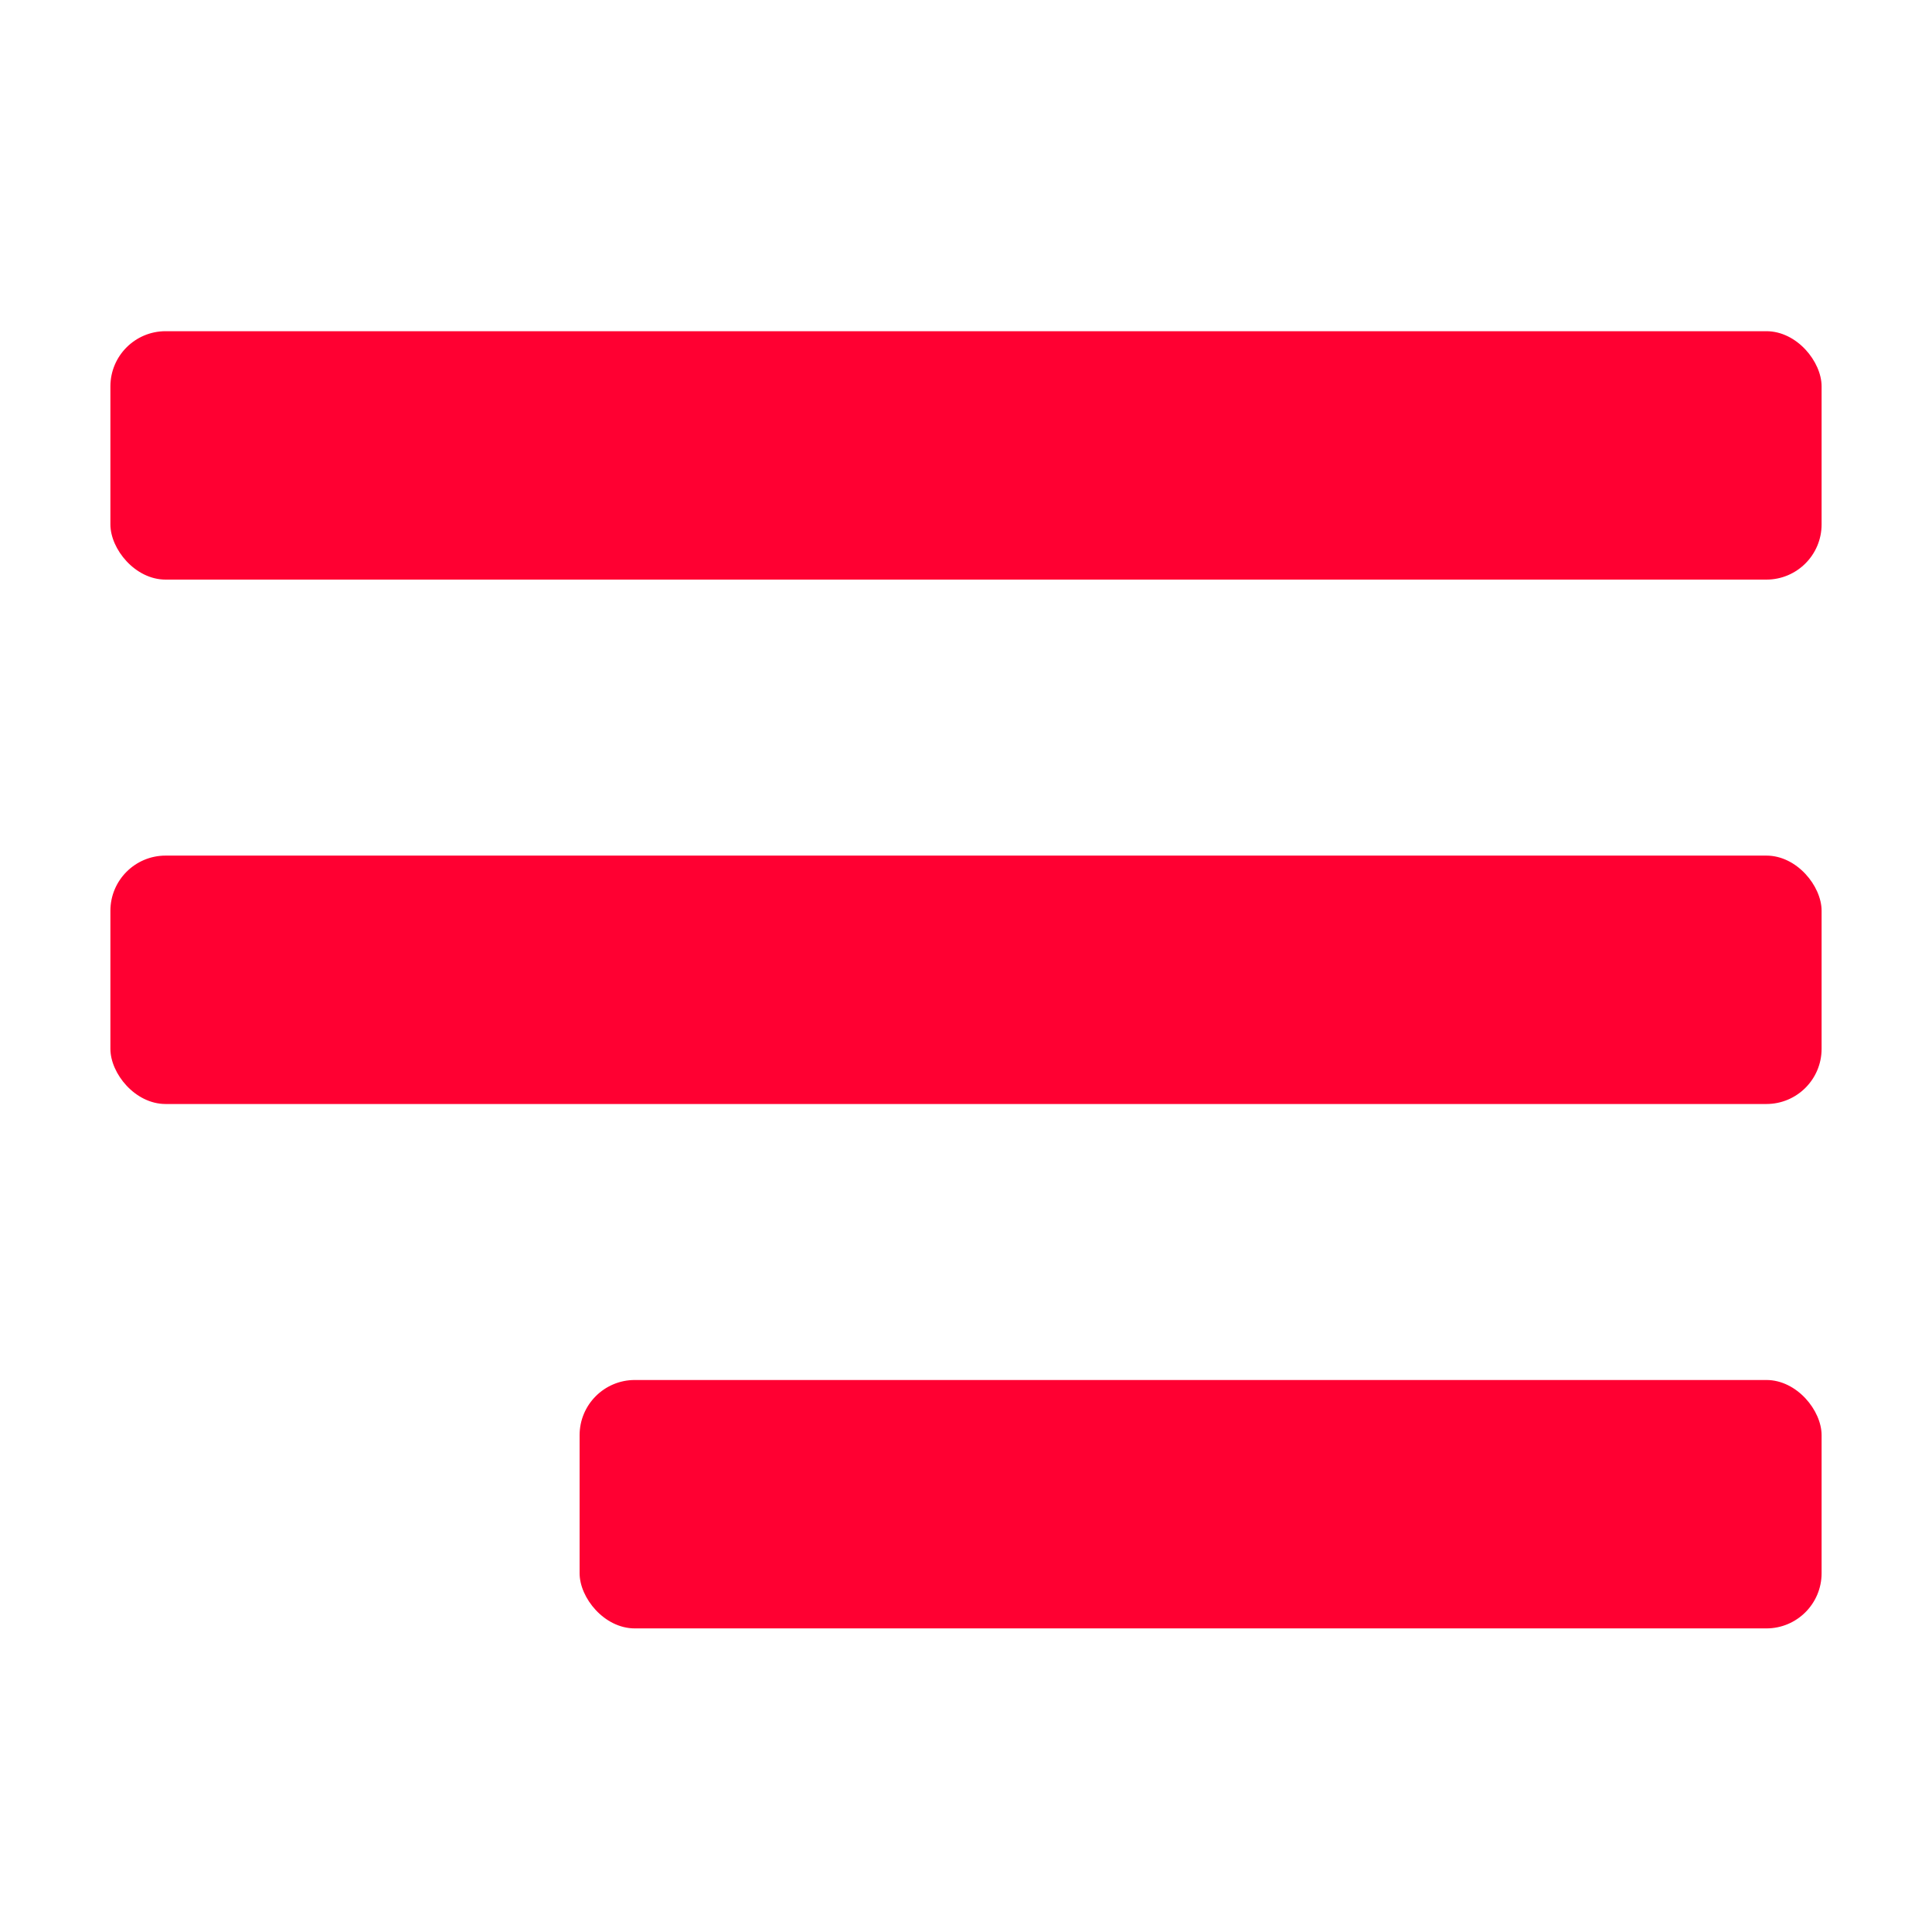 <?xml version="1.0" encoding="UTF-8"?> <svg xmlns="http://www.w3.org/2000/svg" width="70" height="70" viewBox="0 0 70 70" fill="none"><rect x="4" y="12" width="62" height="9" rx="2" fill="#FF0032"></rect><rect x="4" y="31" width="62" height="9" rx="2" fill="#FF0032"></rect><rect x="21" y="50" width="45" height="9" rx="2" fill="#FF0032"></rect></svg> 